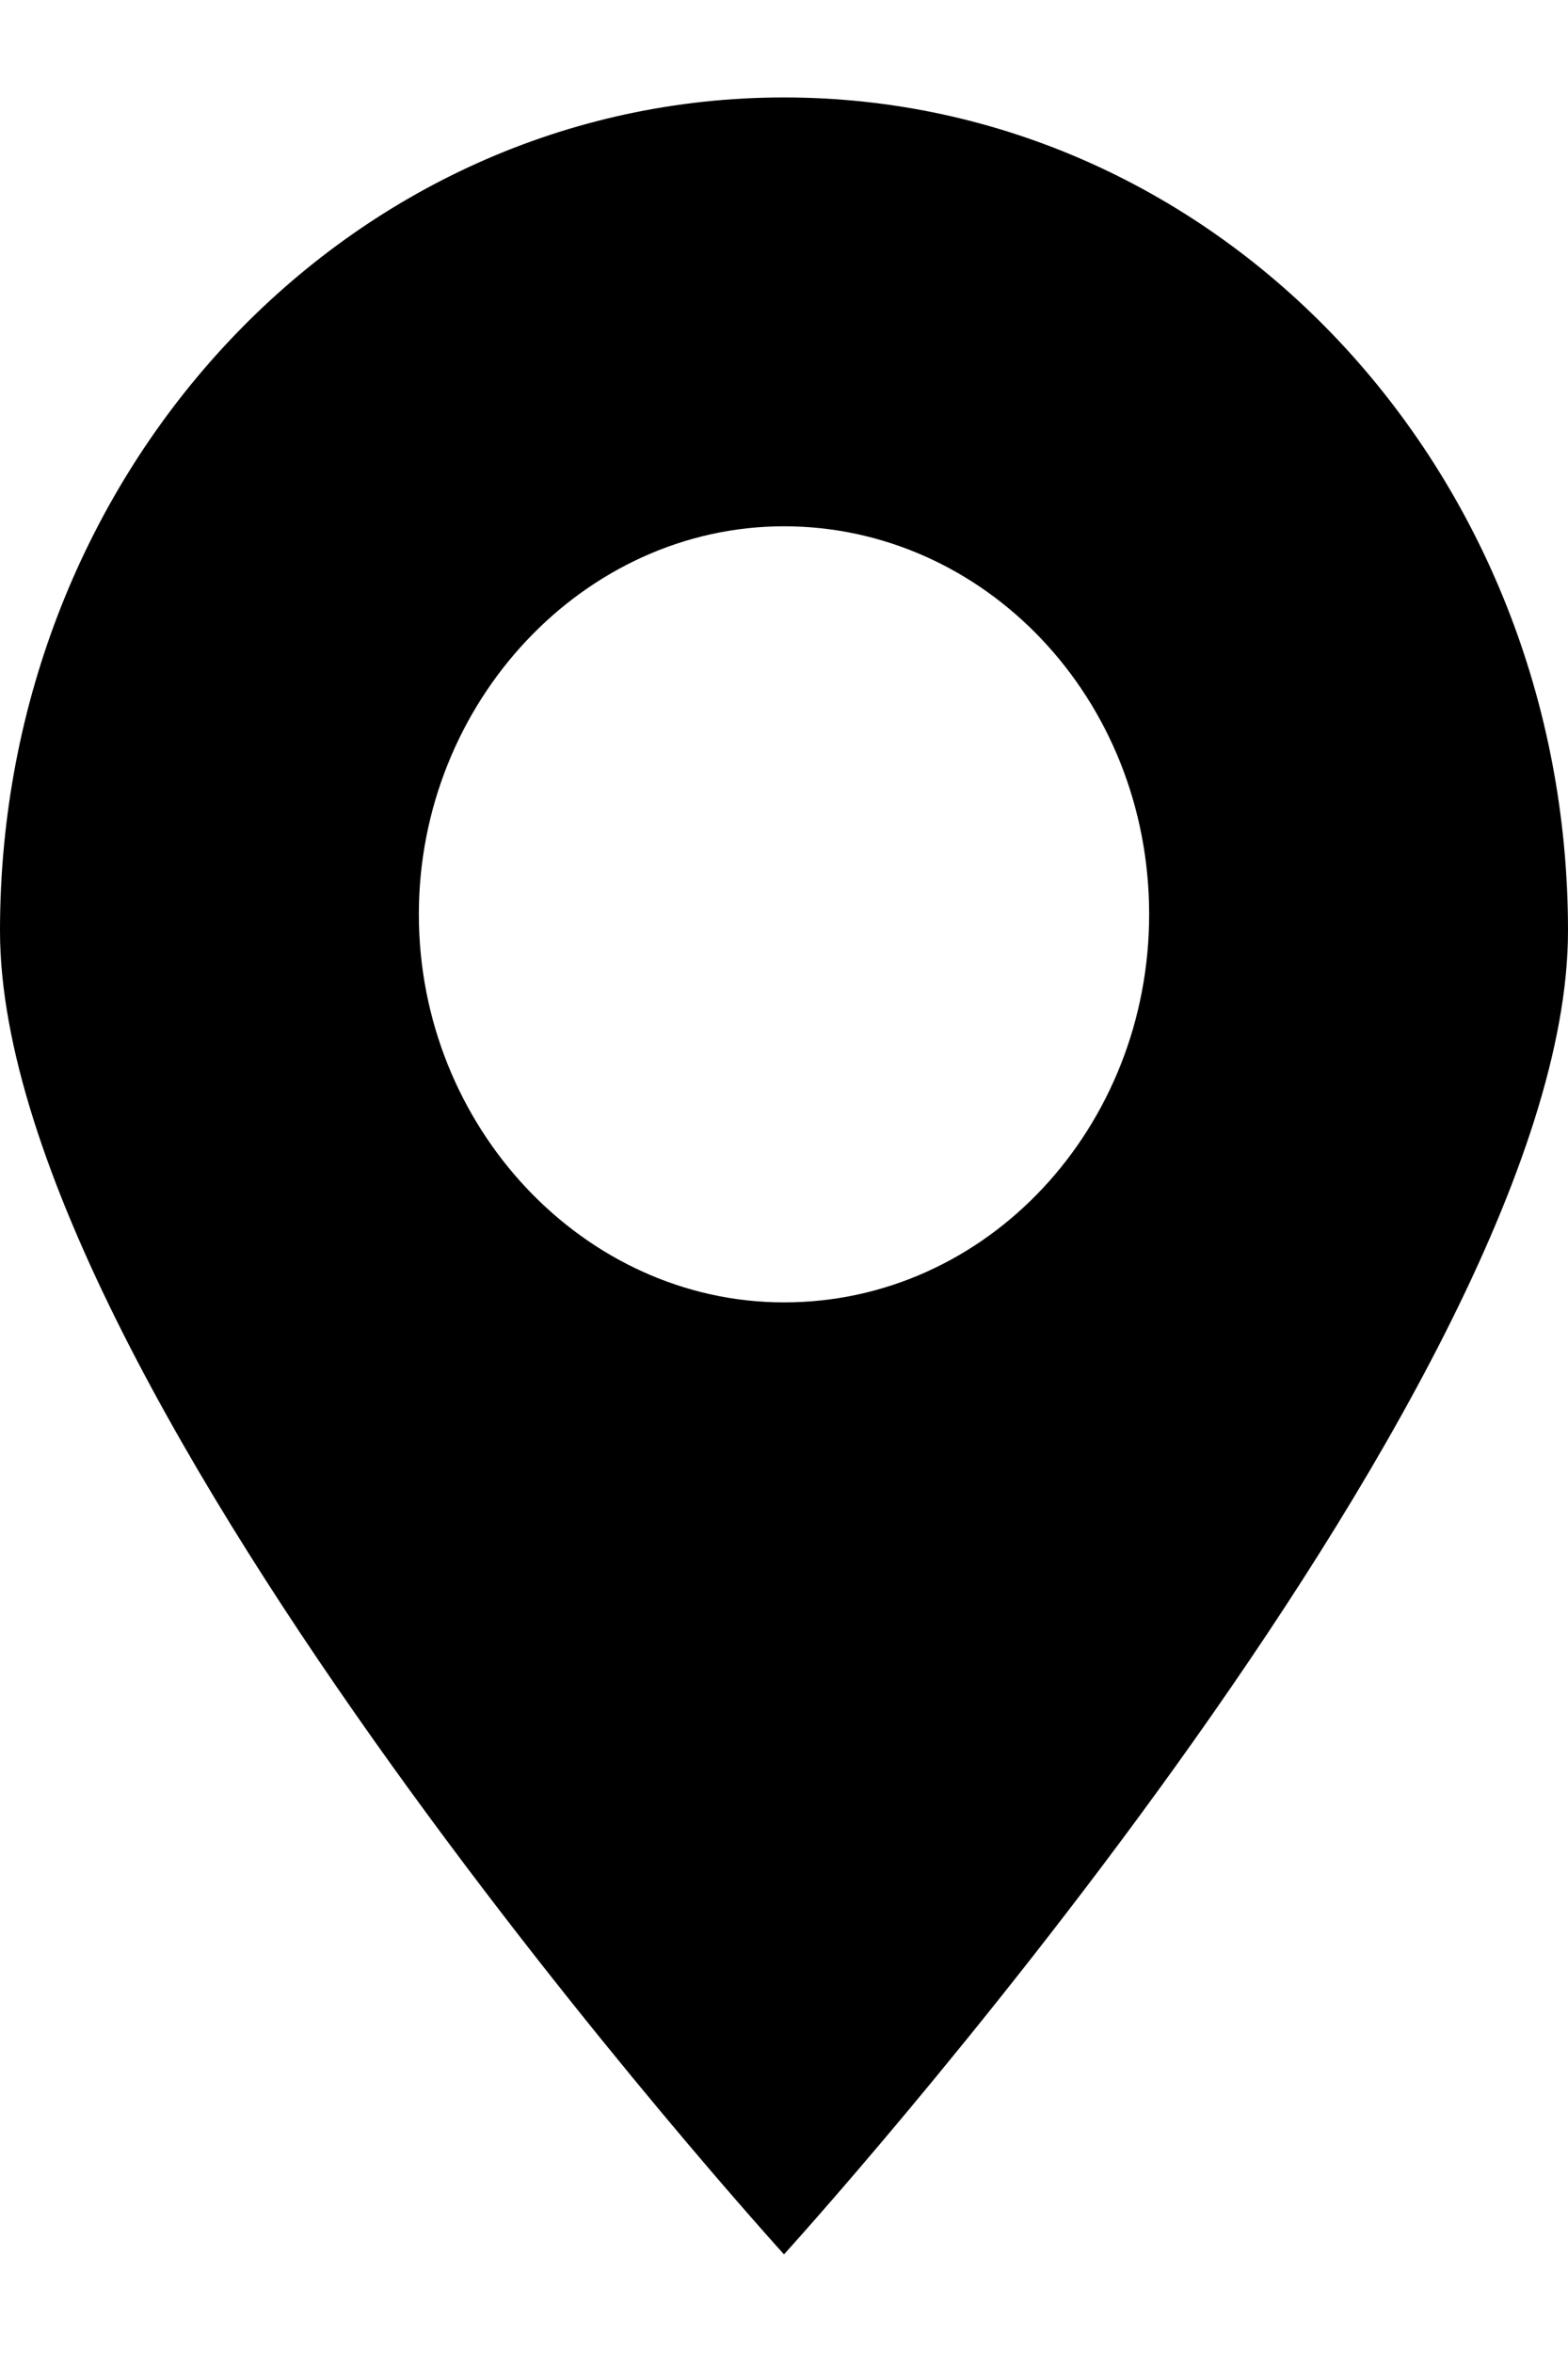 <?xml version="1.0" encoding="UTF-8"?> <svg xmlns="http://www.w3.org/2000/svg" width="8" height="12" viewBox="0 0 8 12" fill="none"> <path d="M8 4.747C8 2.392 6.216 0.497 4 0.497C1.784 0.497 0 2.392 0 4.747C0 7.101 4 11.497 4 11.497C4 11.497 8 7.101 8 4.747ZM2.137 4.663C2.137 3.58 2.98 2.684 4 2.684C5.02 2.684 5.863 3.559 5.863 4.663C5.863 5.747 5.039 6.642 4 6.642C2.98 6.642 2.137 5.747 2.137 4.663Z" fill="black"></path> </svg> 